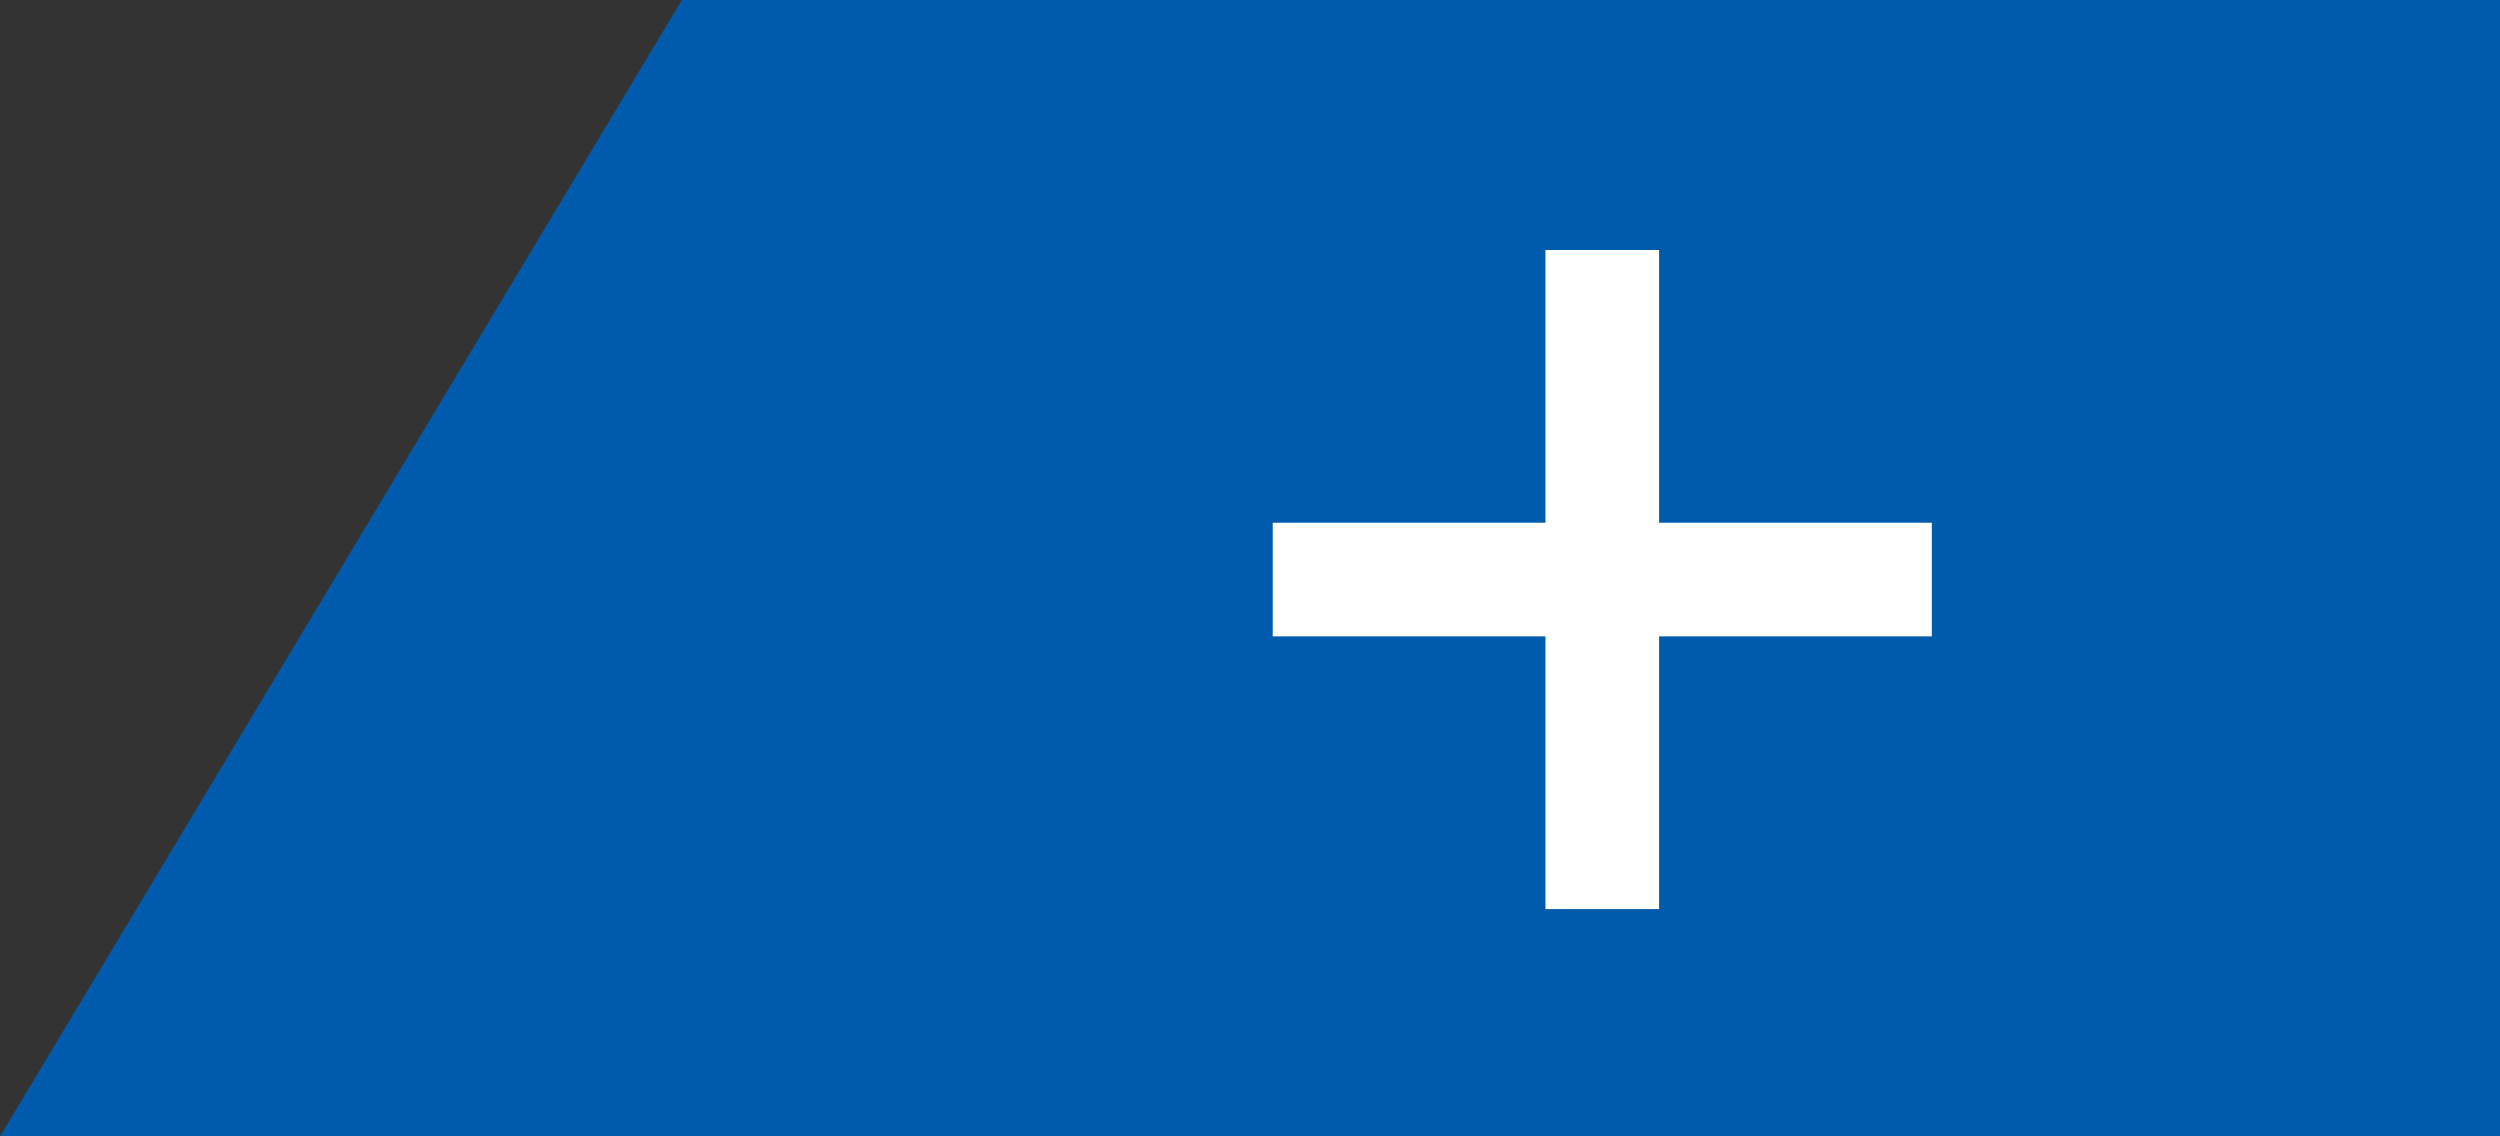 <svg xmlns="http://www.w3.org/2000/svg" width="110" height="50" viewBox="0 0 110 50">
  <rect x="0" y="0" width="110" height="50" fill="#333333" stroke="none"/>
  <g id="event_open" transform="translate(-973 -1982)">
    <path id="路径_37605" data-name="路径 37605" d="M0,0H80V50H-30Z" transform="translate(1003 1982)" fill="#005bac"/>
    <g id="组_9970" data-name="组 9970" transform="translate(1540.909 171.909)">
      <g id="组_9969" data-name="组 9969" transform="translate(-512.059 1820.941)">
        <rect id="矩形_18482" data-name="矩形 18482" width="29" height="5" transform="translate(0.15 12.15)" fill="#fff"/>
        <rect id="矩形_18483" data-name="矩形 18483" width="29" height="5" transform="translate(17.15 0.15) rotate(90)" fill="#fff"/>
      </g>
    </g>
  </g>
</svg>
